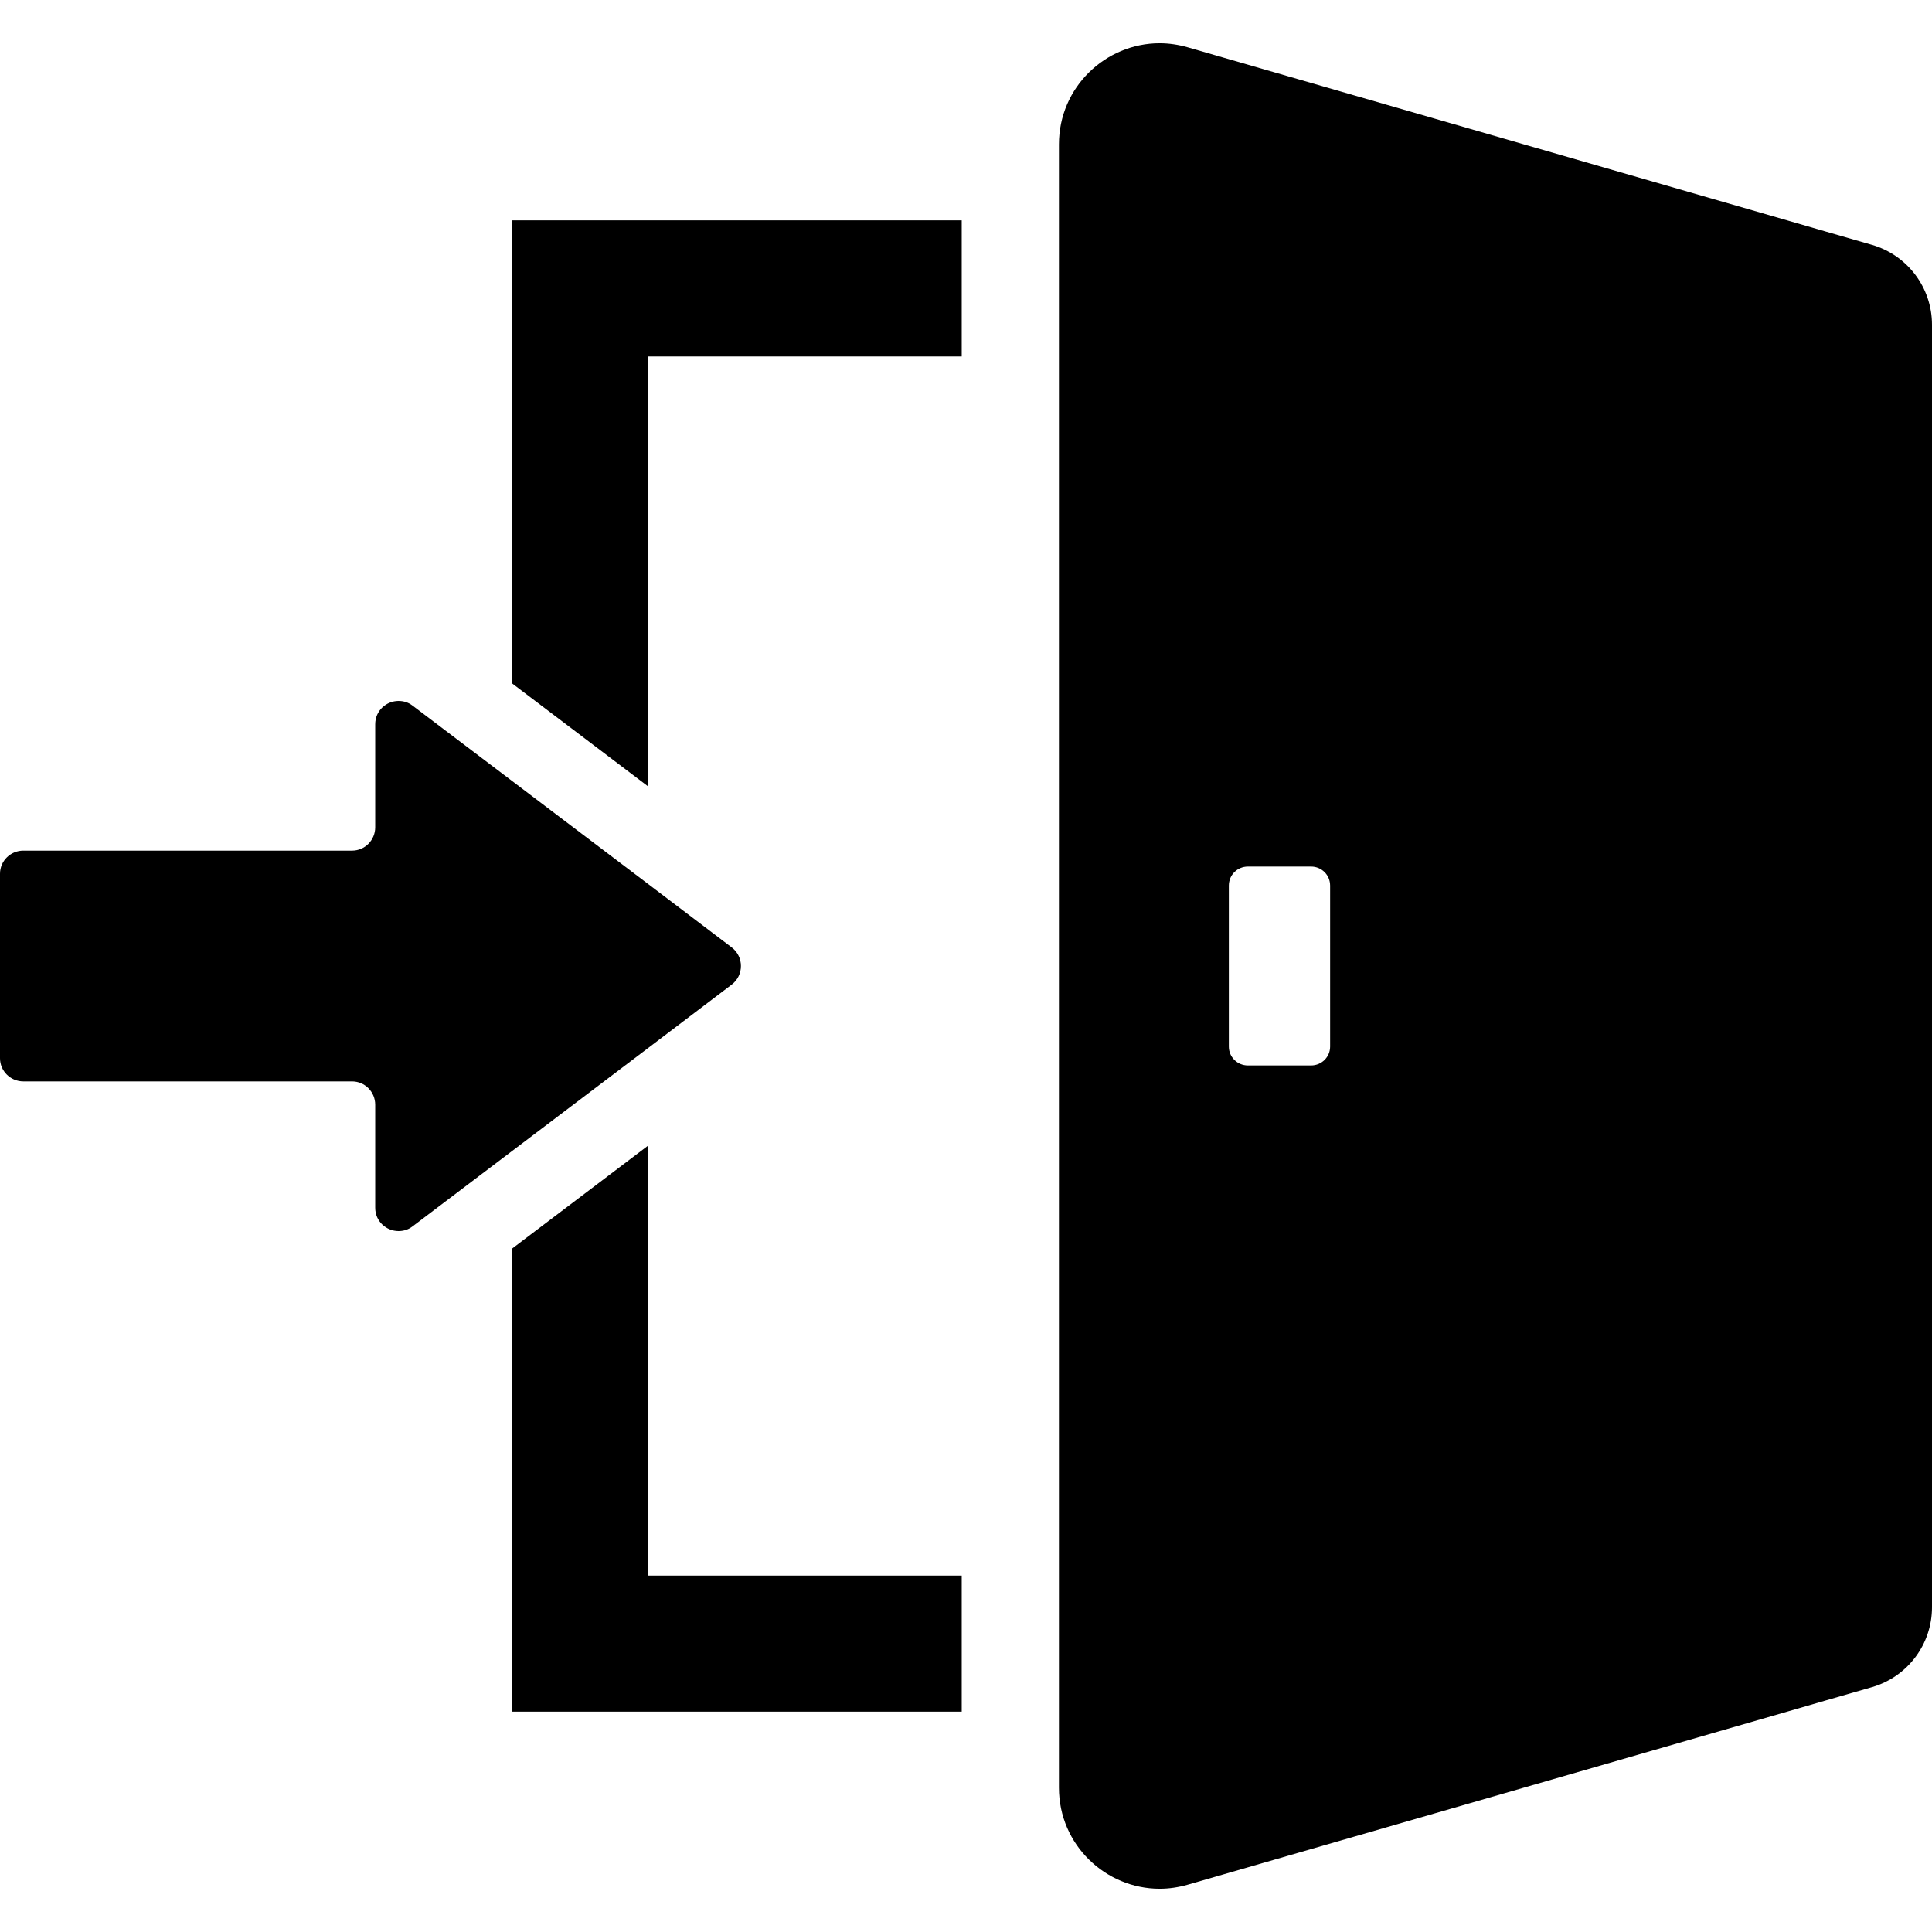 <!--?xml version="1.0" encoding="utf-8"?-->
<!-- Generator: Adobe Illustrator 18.1.1, SVG Export Plug-In . SVG Version: 6.00 Build 0)  -->

<svg version="1.1" id="_x31_0" xmlns="http://www.w3.org/2000/svg" xmlns:xlink="http://www.w3.org/1999/xlink" x="0px" y="0px" viewBox="0 0 512 512" xml:space="preserve">
<g>
	<polygon class="st0" points="135.652,58.4 135.652,181.064 171.715,208.373 171.715,94.463 254.867,94.463 254.867,58.4 	"></polygon>
	<polygon class="st0" points="171.715,417.541 171.715,345.884 171.813,303.76 171.715,303.83 171.715,303.631 135.652,330.936 
		135.652,453.604 254.867,453.604 254.867,417.541 171.809,417.541 	"></polygon>
	<path class="st0" d="M171.715,277.768l22.206-16.848c3.246-2.473,3.246-7.367,0-9.84l-22.206-16.843l-36.063-27.309l-26.328-19.938
		c-1.133-0.875-2.418-1.234-3.707-1.234c-3.195,0-6.183,2.524-6.183,6.18v27.309c0,3.398-2.73,6.179-6.129,6.179H6.183
		c-3.402,0-6.183,2.73-6.183,6.133v48.89c0,3.399,2.782,6.133,6.183,6.133h87.122c3.398,0,6.129,2.782,6.129,6.18v27.305
		c0,3.66,2.988,6.183,6.183,6.183c1.29,0,2.574-0.359,3.707-1.238l26.328-19.938L171.715,277.768z"></path>
	<path class="st0" d="M496.082,64.888l-12.161-3.504L473.621,58.4L314.785,12.545c-2.523-0.719-5.05-1.082-7.468-1.082
		c-14.274,0-26.688,11.594-26.688,26.793V58.4v36.062v323.078v36.062v20.144c0,15.199,12.414,26.79,26.688,26.79
		c2.472,0,4.945-0.359,7.468-1.082l158.836-45.851l10.301-2.989l12.161-3.503C505.508,444.38,512,435.78,512,425.94V86.064
		C512,76.224,505.508,67.619,496.082,64.888z M325.656,277.357v-42.66c0-2.832,2.266-5.047,5.047-5.047h16.746
		c2.781,0,5.046,2.215,5.046,5.047v42.66c0,2.782-2.266,4.996-5.046,4.996h-16.746C327.922,282.353,325.656,280.139,325.656,277.357
		z"></path>
</g>
</svg>
